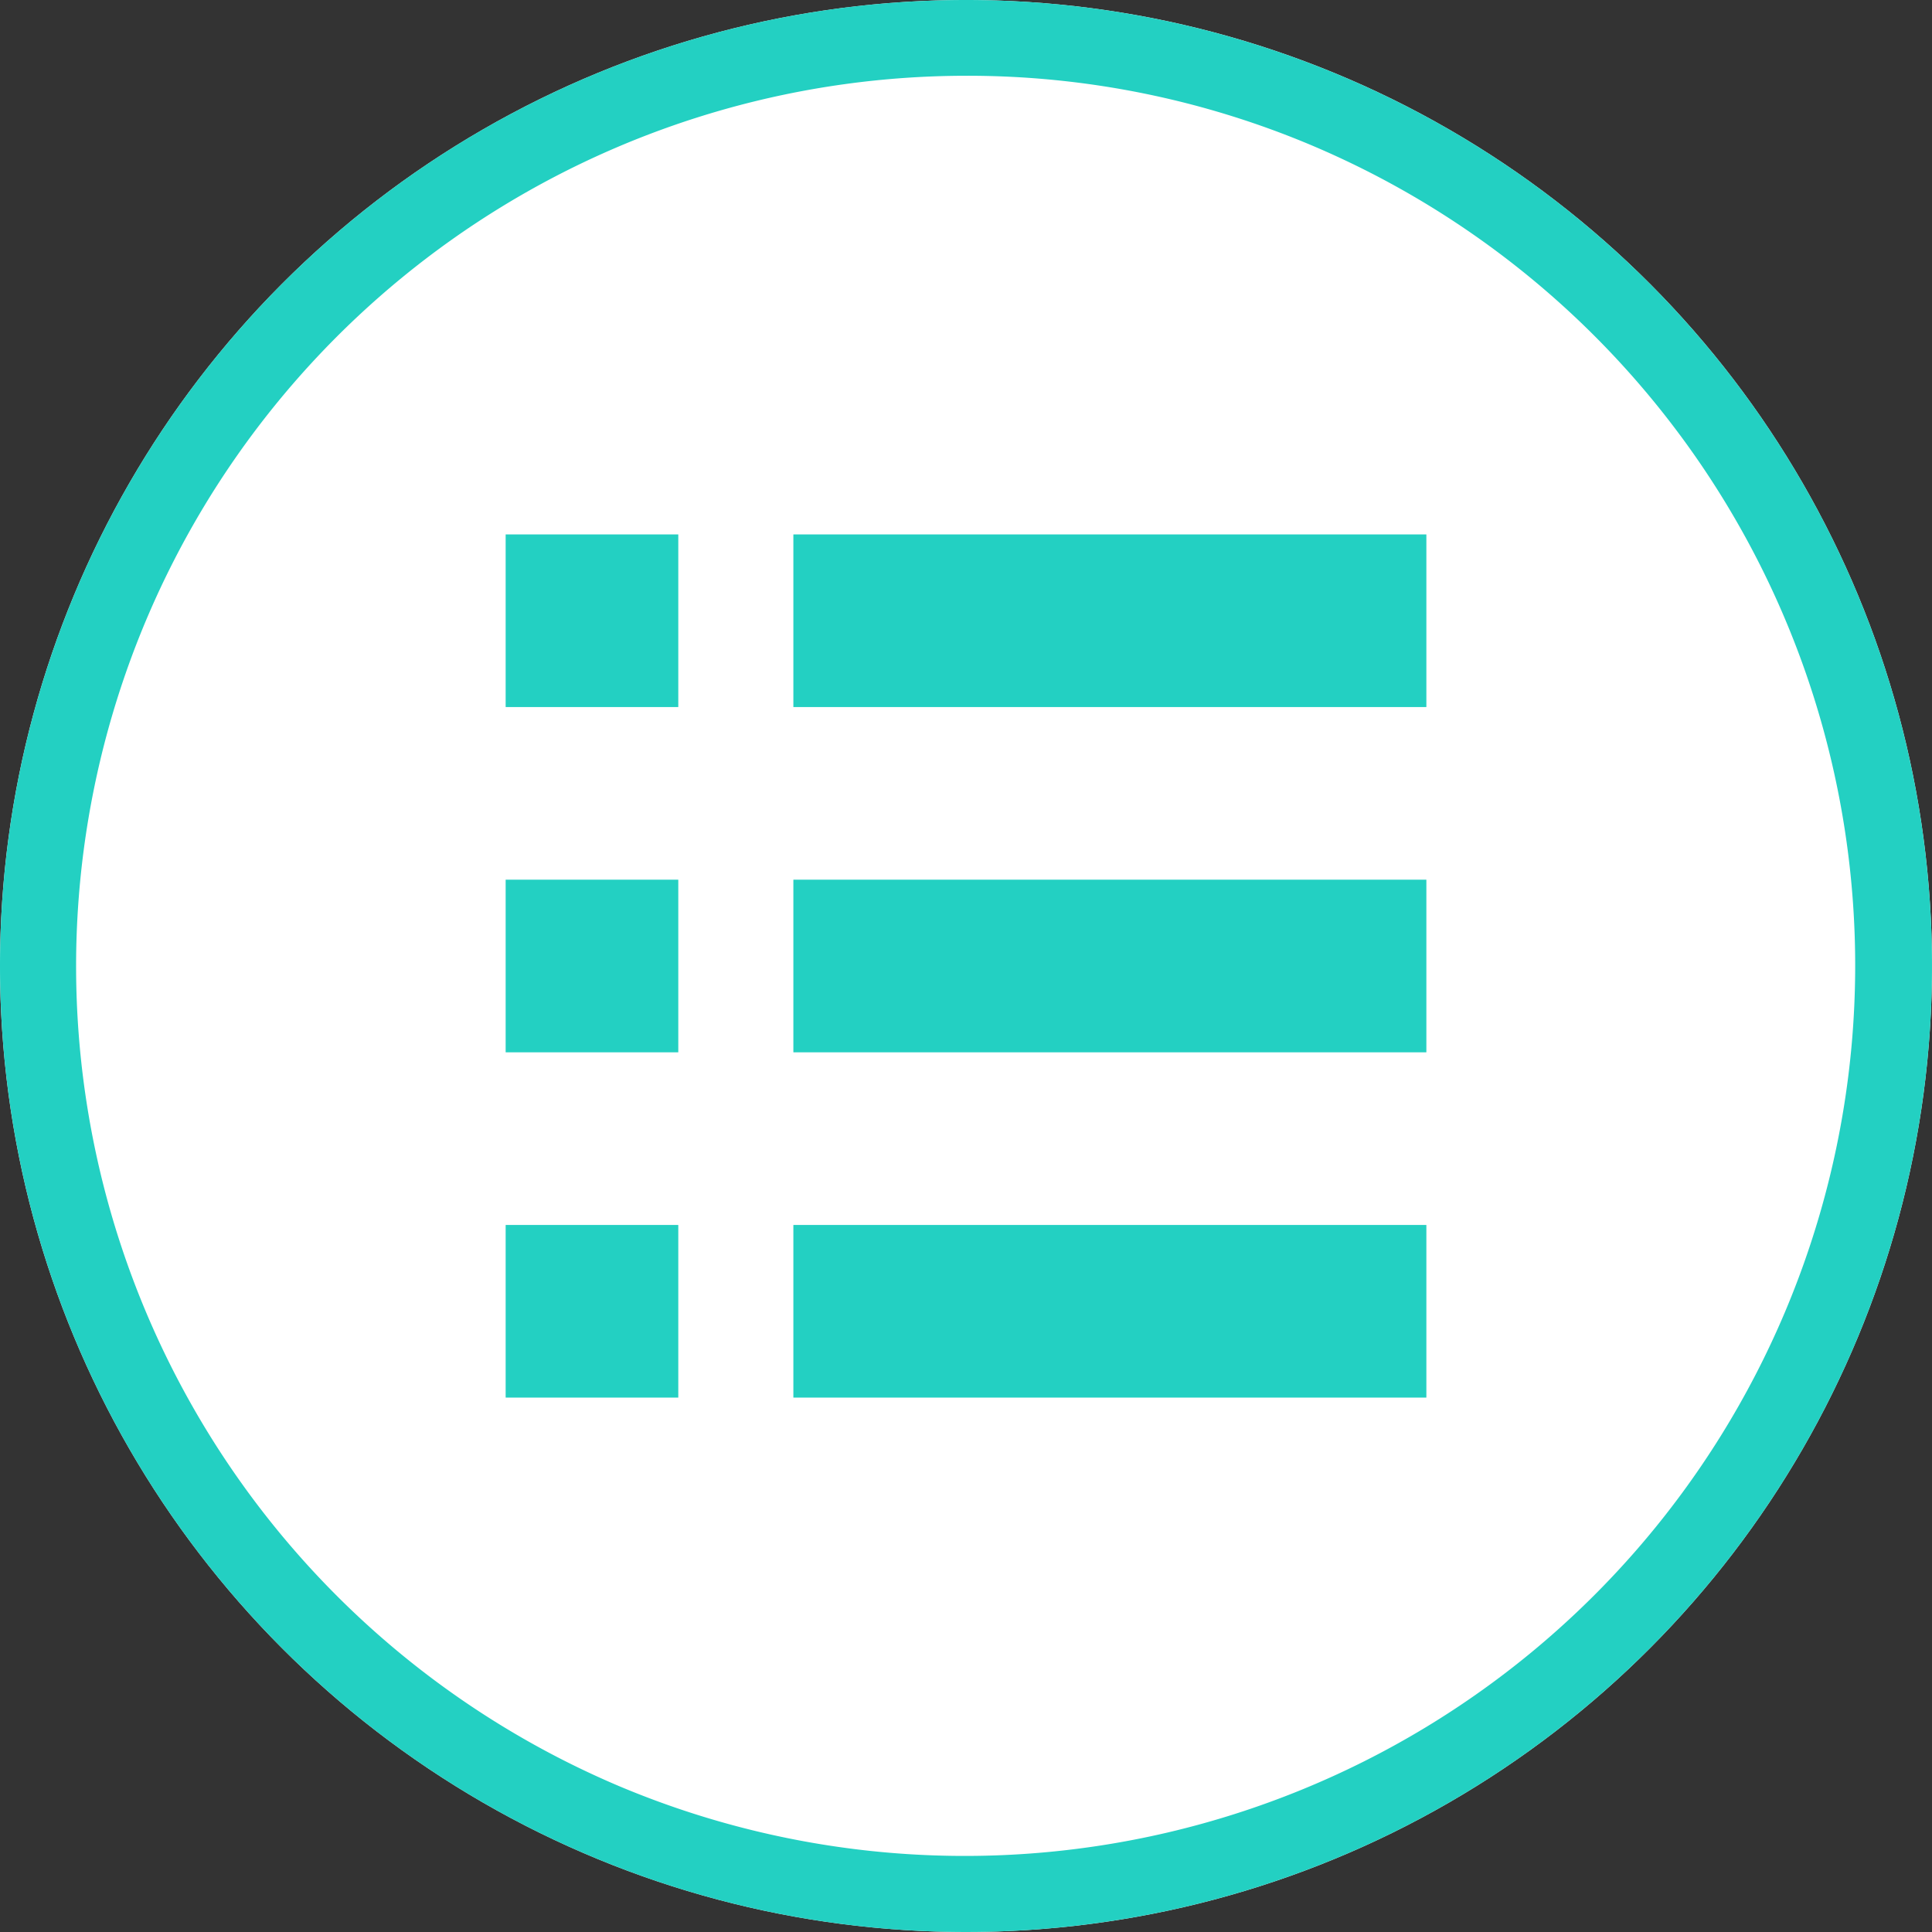 <svg xmlns="http://www.w3.org/2000/svg" width="102" height="102"><rect width="100%" height="100%" fill="#333333" stroke="none"/><g data-name="Group 1154" transform="translate(-1055 -3133)"><circle data-name="Ellipse 14" cx="51" cy="51" r="51" transform="translate(1055 3133)" fill="#fff"/><path data-name="Ellipse 14 - Outline" d="M1106 3137a47.013 47.013 0 0 0-18.293 90.308 47.013 47.013 0 0 0 36.586-86.616A46.7 46.7 0 0 0 1106 3137m0-4a51 51 0 1 1-51 51 51 51 0 0 1 51-51Z" fill="#23d0c2"/><g fill="#23d0c2"><path data-name="Rectangle 562" d="M1081.696 3161.215h9.114v9.114h-9.114z"/><path data-name="Rectangle 563" d="M1096.886 3161.215h33.419v9.114h-33.419z"/><path data-name="Rectangle 564" d="M1081.696 3179.443h9.114v9.114h-9.114z"/><path data-name="Rectangle 565" d="M1096.886 3179.443h33.419v9.114h-33.419z"/><path data-name="Rectangle 566" d="M1081.696 3197.672h9.114v9.114h-9.114z"/><path data-name="Rectangle 567" d="M1096.886 3197.672h33.419v9.114h-33.419z"/></g></g></svg>